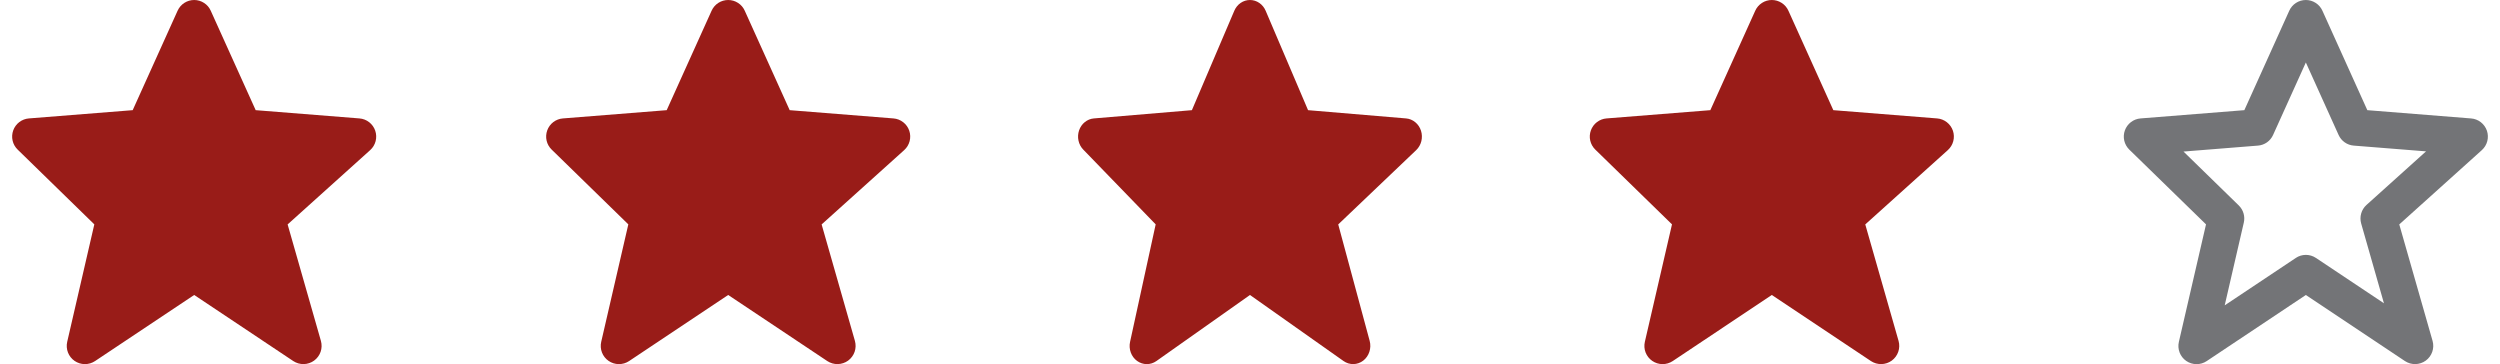 <svg width="103" height="15" viewBox="0 0 103 15" fill="none" xmlns="http://www.w3.org/2000/svg">
<path d="M15.46 5.386C15.413 5.247 15.326 5.125 15.211 5.035C15.095 4.945 14.956 4.89 14.809 4.879L10.534 4.539L8.683 0.443C8.625 0.311 8.529 0.199 8.407 0.121C8.286 0.042 8.145 7.94092e-05 8 1.12784e-07C7.856 -7.91837e-05 7.715 0.042 7.593 0.12C7.472 0.199 7.376 0.311 7.317 0.442L5.467 4.539L1.191 4.879C1.047 4.89 0.91 4.943 0.795 5.03C0.681 5.117 0.594 5.236 0.545 5.372C0.496 5.507 0.487 5.654 0.519 5.794C0.551 5.935 0.624 6.063 0.727 6.163L3.886 9.244L2.769 14.083C2.735 14.229 2.746 14.383 2.8 14.523C2.854 14.663 2.95 14.784 3.073 14.869C3.197 14.954 3.344 15.001 3.494 15.002C3.644 15.003 3.791 14.959 3.916 14.876L8 12.153L12.084 14.876C12.212 14.96 12.362 15.004 12.516 15.001C12.669 14.997 12.818 14.947 12.941 14.857C13.065 14.766 13.159 14.64 13.209 14.495C13.259 14.35 13.263 14.194 13.222 14.046L11.85 9.246L15.252 6.184C15.475 5.983 15.556 5.67 15.46 5.386Z" fill="#991C18"/>
<path d="M37.462 5.386C37.414 5.247 37.328 5.125 37.212 5.035C37.096 4.945 36.957 4.89 36.81 4.879L32.535 4.539L30.684 0.443C30.626 0.311 30.53 0.199 30.409 0.121C30.287 0.042 30.146 7.94092e-05 30.002 1.12784e-07C29.857 -7.91837e-05 29.716 0.042 29.594 0.12C29.473 0.199 29.377 0.311 29.318 0.442L27.468 4.539L23.192 4.879C23.048 4.89 22.911 4.943 22.796 5.03C22.682 5.117 22.595 5.236 22.546 5.372C22.497 5.507 22.488 5.654 22.52 5.794C22.552 5.935 22.625 6.063 22.728 6.163L25.887 9.244L24.77 14.083C24.736 14.229 24.747 14.383 24.801 14.523C24.855 14.663 24.951 14.784 25.074 14.869C25.198 14.954 25.345 15.001 25.495 15.002C25.645 15.003 25.793 14.959 25.918 14.876L30.001 12.153L34.085 14.876C34.213 14.96 34.363 15.004 34.517 15.001C34.67 14.997 34.819 14.947 34.943 14.857C35.066 14.766 35.16 14.64 35.21 14.495C35.26 14.35 35.264 14.194 35.223 14.046L33.851 9.246L37.253 6.184C37.476 5.983 37.557 5.67 37.462 5.386Z" fill="#991C18"/>
<path d="M58.545 5.386C58.501 5.247 58.419 5.125 58.309 5.035C58.2 4.945 58.068 4.89 57.93 4.879L53.892 4.539L52.145 0.443C52.089 0.311 51.998 0.199 51.884 0.121C51.769 0.042 51.636 7.94092e-05 51.499 1.12784e-07C51.363 -7.91837e-05 51.229 0.042 51.115 0.12C51 0.199 50.91 0.311 50.854 0.442L49.106 4.539L45.068 4.879C44.932 4.89 44.803 4.943 44.695 5.03C44.586 5.117 44.504 5.236 44.458 5.372C44.412 5.507 44.403 5.654 44.434 5.794C44.464 5.935 44.532 6.063 44.63 6.163L47.614 9.244L46.559 14.083C46.526 14.229 46.537 14.383 46.588 14.523C46.639 14.663 46.729 14.784 46.846 14.869C46.963 14.954 47.101 15.001 47.243 15.002C47.385 15.003 47.524 14.959 47.642 14.876L51.499 12.153L55.356 14.876C55.477 14.96 55.619 15.004 55.764 15.001C55.909 14.997 56.049 14.947 56.166 14.857C56.283 14.766 56.371 14.64 56.418 14.495C56.466 14.35 56.47 14.194 56.431 14.046L55.135 9.246L58.348 6.184C58.558 5.983 58.636 5.67 58.545 5.386Z" fill="#991C18"/>
<path d="M80.46 5.386C80.412 5.247 80.326 5.125 80.21 5.035C80.094 4.945 79.955 4.89 79.809 4.879L75.533 4.539L73.683 0.443C73.624 0.311 73.528 0.199 73.407 0.121C73.285 0.042 73.144 7.94092e-05 73 1.12784e-07C72.855 -7.91837e-05 72.714 0.042 72.593 0.12C72.471 0.199 72.375 0.311 72.316 0.442L70.466 4.539L66.19 4.879C66.046 4.89 65.909 4.943 65.795 5.03C65.68 5.117 65.593 5.236 65.544 5.372C65.495 5.507 65.486 5.654 65.518 5.794C65.551 5.935 65.623 6.063 65.726 6.163L68.886 9.244L67.768 14.083C67.734 14.229 67.745 14.383 67.799 14.523C67.854 14.663 67.949 14.784 68.073 14.869C68.196 14.954 68.343 15.001 68.493 15.002C68.643 15.003 68.791 14.959 68.916 14.876L72.999 12.153L77.083 14.876C77.211 14.96 77.362 15.004 77.515 15.001C77.668 14.997 77.817 14.947 77.941 14.857C78.065 14.766 78.158 14.64 78.208 14.495C78.258 14.35 78.263 14.194 78.221 14.046L76.849 9.246L80.251 6.184C80.474 5.983 80.556 5.67 80.46 5.386Z" fill="#991C18"/>
<path d="M90.888 9.244L89.77 14.083C89.735 14.229 89.746 14.383 89.8 14.524C89.854 14.664 89.949 14.785 90.073 14.871C90.197 14.956 90.344 15.002 90.494 15.003C90.645 15.004 90.792 14.96 90.917 14.876L95.001 12.153L99.084 14.876C99.212 14.96 99.363 15.004 99.516 15.001C99.669 14.997 99.818 14.947 99.942 14.857C100.066 14.766 100.159 14.64 100.209 14.495C100.259 14.351 100.264 14.194 100.222 14.046L98.85 9.246L102.252 6.185C102.361 6.086 102.439 5.959 102.476 5.817C102.513 5.675 102.508 5.525 102.461 5.386C102.414 5.248 102.327 5.126 102.211 5.035C102.095 4.945 101.956 4.891 101.81 4.88L97.534 4.539L95.684 0.443C95.625 0.311 95.529 0.199 95.408 0.121C95.286 0.042 95.145 0 95.001 0C94.856 0 94.715 0.042 94.593 0.121C94.472 0.199 94.376 0.311 94.317 0.443L92.467 4.539L88.191 4.879C88.048 4.89 87.91 4.943 87.796 5.03C87.681 5.118 87.594 5.236 87.545 5.372C87.496 5.507 87.487 5.654 87.519 5.794C87.552 5.935 87.624 6.063 87.727 6.164L90.888 9.244ZM93.027 5.999C93.161 5.989 93.29 5.942 93.4 5.865C93.509 5.788 93.596 5.682 93.651 5.56L95.001 2.574L96.35 5.56C96.405 5.682 96.492 5.788 96.602 5.865C96.711 5.942 96.84 5.989 96.974 5.999L99.953 6.236L97.499 8.444C97.287 8.636 97.202 8.931 97.28 9.207L98.219 12.496L95.418 10.628C95.294 10.545 95.15 10.501 95.002 10.501C94.853 10.501 94.709 10.545 94.586 10.628L91.658 12.58L92.445 9.17C92.474 9.045 92.47 8.914 92.434 8.791C92.398 8.667 92.33 8.555 92.238 8.465L89.96 6.244L93.027 5.999Z" fill="#737477"/>
</svg>
